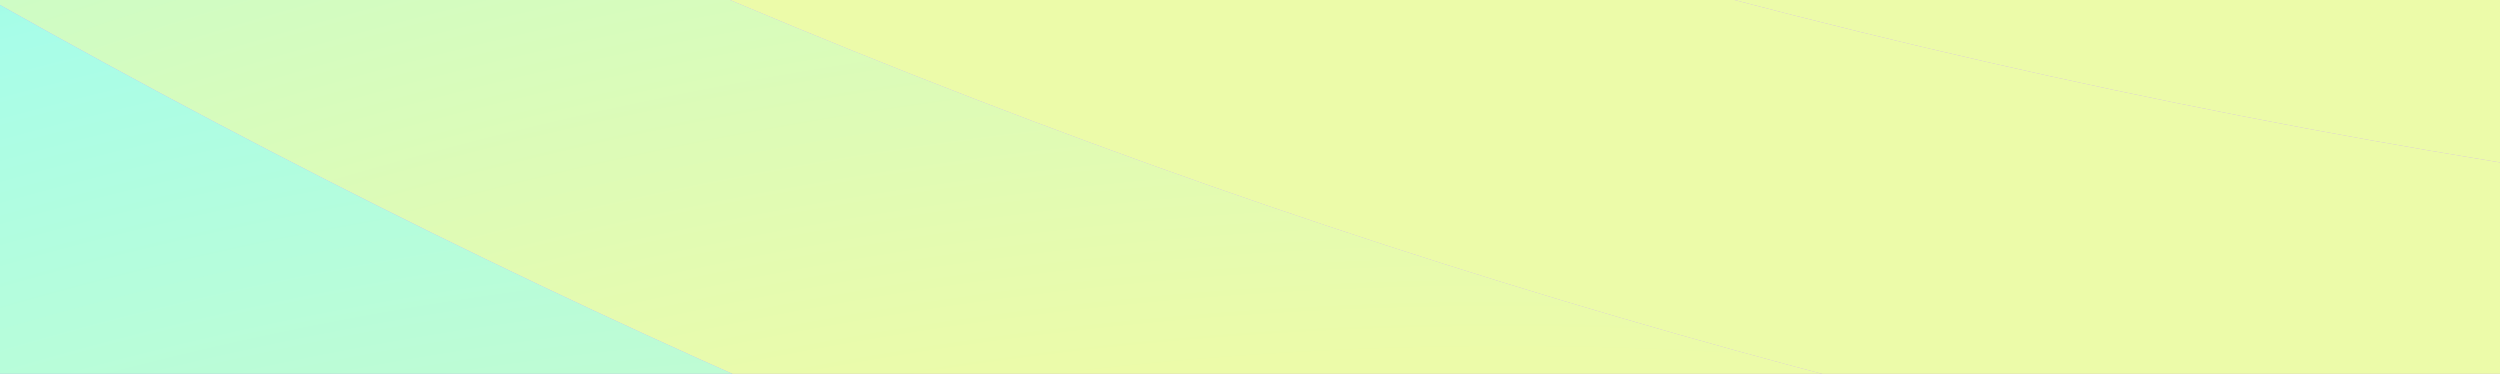 <svg width="448" height="67" viewBox="0 0 448 67" fill="none" xmlns="http://www.w3.org/2000/svg">
<rect x="0" y="0" width="448" height="67" fill="#333333" stroke="none"/>
<g clip-path="url(#clip0_24787_1015)">
<rect width="448" height="67" fill="#CBA2FA"/>
<path d="M4270.28 869.681C3932.59 606.761 3549.43 152.37 3007.62 -72.981C1954.45 -510.949 1088.52 360.915 89.428 -77.237C-308.272 -251.655 -780.459 -624.343 -1152.55 -1529.42L-1141 -1633C-746.203 -626.619 -248.246 -252.393 154.081 -104.699C1233.67 291.601 2192.46 -712.157 3367.89 -271.97C3935.56 -59.395 4285.89 390.907 4475.52 688.317L4270.25 869.677L4270.28 869.681Z" fill="url(#paint0_radial_24787_1015)"/>
<path d="M4270.28 869.681C3932.6 606.762 3549.44 152.371 3007.62 -72.981C1954.46 -510.949 1088.53 360.915 89.431 -77.236C-308.269 -251.655 -780.456 -624.343 -1152.54 -1529.42L-1164.09 -1425.85C-814.75 -622.01 -368.563 -252.543 24.746 -49.747C944.035 424.201 1715.82 -305.49 2647.33 126.035C3163.73 365.259 3579.3 822.646 4064.99 1051.04L4270.25 869.677L4270.28 869.681Z" fill="url(#paint1_radial_24787_1015)"/>
<path d="M4065.01 1051.04C3579.32 822.648 3163.72 365.257 2647.35 126.036C1715.85 -305.488 944.057 424.203 24.768 -49.746C-368.544 -252.511 -814.727 -622.008 -1164.07 -1425.85L-1175.62 -1322.27C-849.017 -619.705 -428.617 -255.276 -39.884 -22.283C801.092 481.81 1476.17 -95.336 2287.09 325.025C2778.27 579.648 3226.05 1038.51 3859.77 1232.4L4065.04 1051.04L4065.01 1051.04Z" fill="url(#paint2_radial_24787_1015)"/>
<path d="M3859.77 1232.4C3226.05 1038.51 2778.27 579.649 2287.09 325.027C1476.17 -95.335 801.098 481.781 -39.881 -22.282C-428.584 -255.27 -848.984 -619.7 -1175.62 -1322.27L-1187.16 -1218.69C-883.275 -617.397 -487.9 -260.031 -104.563 5.177C660.268 534.303 1234.88 119.933 1926.79 524.012C2392.52 796.029 2872.73 1254.36 3654.51 1413.73L3859.77 1232.37L3859.77 1232.4Z" fill="url(#paint3_radial_24787_1015)"/>
<path d="M3654.5 1413.74C2872.75 1254.37 2392.54 796.041 1926.79 524.02C1234.87 119.911 660.262 534.311 -104.569 5.186C-487.905 -260.023 -883.281 -617.389 -1187.17 -1218.68L-1198.72 -1115.11C-917.571 -615.086 -545.845 -266.83 -169.252 32.644C522.266 582.567 991.258 340.549 1566.52 723.04C2005.88 1015.17 2519.45 1470.25 3449.23 1595.13L3654.5 1413.77L3654.5 1413.74Z" fill="url(#paint4_radial_24787_1015)"/>
<path d="M3449.27 1595.12C2519.5 1470.24 2005.9 1015.15 1566.57 723.03C991.301 340.539 522.339 582.56 -169.209 32.634C-545.798 -266.87 -917.556 -615.13 -1198.68 -1115.12L-1210.22 -1011.54C-951.819 -612.793 -601.715 -275.739 -233.865 60.127C387.639 627.584 744.386 566.525 1206.3 922.049C1616.89 1238.08 2166.22 1686.13 3244.03 1776.48L3449.3 1595.13L3449.27 1595.12Z" fill="url(#paint5_radial_24787_1015)"/>
<path d="M3244 1776.49C2166.19 1686.14 1616.85 1238.09 1206.26 922.056C744.349 566.532 387.628 627.625 -233.902 60.134C-601.722 -275.728 -951.856 -612.785 -1210.26 -1011.53L-1221.81 -907.957C-986.146 -610.482 -654.954 -286.55 -298.584 87.593C256.62 670.478 492.72 797.114 845.967 1121.04C1222.66 1466.45 1812.86 1901.99 3038.73 1957.85L3244 1776.49Z" fill="url(#paint6_radial_24787_1015)"/>
<path d="M3038.72 1957.84C1812.88 1901.98 1222.65 1466.44 845.961 1121.03C492.713 797.102 256.614 670.466 -298.59 87.582C-654.957 -286.592 -986.152 -610.494 -1221.81 -907.969L-1233.36 -804.393C-1020.41 -608.187 -704.891 -299.111 -363.273 115.04C129.513 712.431 234.317 1030.44 485.667 1320.02C817.674 1702.54 1459.56 2117.83 2833.43 2139.17L3038.7 1957.81L3038.72 1957.84Z" fill="url(#paint7_radial_24787_1015)"/>
</g>
<defs>
<radialGradient id="paint0_radial_24787_1015" cx="0" cy="0" r="1" gradientUnits="userSpaceOnUse" gradientTransform="translate(416.032 91.439) rotate(1.059) scale(2785.61 1941.19)">
<stop offset="0.181" stop-color="#ECFBA9"/>
<stop offset="0.286" stop-color="#A8FDE8"/>
<stop offset="0.391" stop-color="#34E8BB"/>
<stop offset="0.601" stop-color="#34E8BB" stop-opacity="0"/>
</radialGradient>
<radialGradient id="paint1_radial_24787_1015" cx="0" cy="0" r="1" gradientUnits="userSpaceOnUse" gradientTransform="translate(340.416 270.639) rotate(0.563) scale(2700.78 2044.17)">
<stop offset="0.181" stop-color="#ECFBA9"/>
<stop offset="0.286" stop-color="#A8FDE8"/>
<stop offset="0.391" stop-color="#34E8BB"/>
<stop offset="0.601" stop-color="#34E8BB" stop-opacity="0"/>
</radialGradient>
<radialGradient id="paint2_radial_24787_1015" cx="0" cy="0" r="1" gradientUnits="userSpaceOnUse" gradientTransform="translate(264.811 449.839) rotate(0.035) scale(2616.15 2146.65)">
<stop offset="0.181" stop-color="#ECFBA9"/>
<stop offset="0.286" stop-color="#A8FDE8"/>
<stop offset="0.391" stop-color="#34E8BB"/>
<stop offset="0.601" stop-color="#34E8BB" stop-opacity="0"/>
</radialGradient>
<radialGradient id="paint3_radial_24787_1015" cx="0" cy="0" r="1" gradientUnits="userSpaceOnUse" gradientTransform="translate(189.189 629.014) rotate(-0.528) scale(2531.75 2248.51)">
<stop offset="0.181" stop-color="#ECFBA9"/>
<stop offset="0.286" stop-color="#A8FDE8"/>
<stop offset="0.391" stop-color="#34E8BB"/>
<stop offset="0.601" stop-color="#34E8BB" stop-opacity="0"/>
</radialGradient>
<radialGradient id="paint4_radial_24787_1015" cx="0" cy="0" r="1" gradientUnits="userSpaceOnUse" gradientTransform="translate(113.552 808.245) rotate(-1.13) scale(2447.62 2349.75)">
<stop offset="0.181" stop-color="#ECFBA9"/>
<stop offset="0.286" stop-color="#A8FDE8"/>
<stop offset="0.391" stop-color="#34E8BB"/>
<stop offset="0.601" stop-color="#34E8BB" stop-opacity="0"/>
</radialGradient>
<radialGradient id="paint5_radial_24787_1015" cx="0" cy="0" r="1" gradientUnits="userSpaceOnUse" gradientTransform="translate(37.738 989.448) rotate(-1.784) scale(2363.84 2452.61)">
<stop offset="0.181" stop-color="#ECFBA9"/>
<stop offset="0.286" stop-color="#A8FDE8"/>
<stop offset="0.391" stop-color="#34E8BB"/>
<stop offset="0.601" stop-color="#34E8BB" stop-opacity="0"/>
</radialGradient>
<radialGradient id="paint6_radial_24787_1015" cx="0" cy="0" r="1" gradientUnits="userSpaceOnUse" gradientTransform="translate(-38.991 1177.67) rotate(-2.517) scale(2280.59 2563.1)">
<stop offset="0.181" stop-color="#ECFBA9"/>
<stop offset="0.286" stop-color="#A8FDE8"/>
<stop offset="0.391" stop-color="#34E8BB"/>
<stop offset="0.601" stop-color="#34E8BB" stop-opacity="0"/>
</radialGradient>
<radialGradient id="paint7_radial_24787_1015" cx="0" cy="0" r="1" gradientUnits="userSpaceOnUse" gradientTransform="translate(-116.46 1372.41) rotate(-3.335) scale(2197.94 2680.24)">
<stop offset="0.181" stop-color="#ECFBA9"/>
<stop offset="0.286" stop-color="#A8FDE8"/>
<stop offset="0.391" stop-color="#34E8BB"/>
<stop offset="0.601" stop-color="#34E8BB" stop-opacity="0"/>
</radialGradient>
<clipPath id="clip0_24787_1015">
<rect width="448" height="67" fill="white"/>
</clipPath>
</defs>
</svg>
